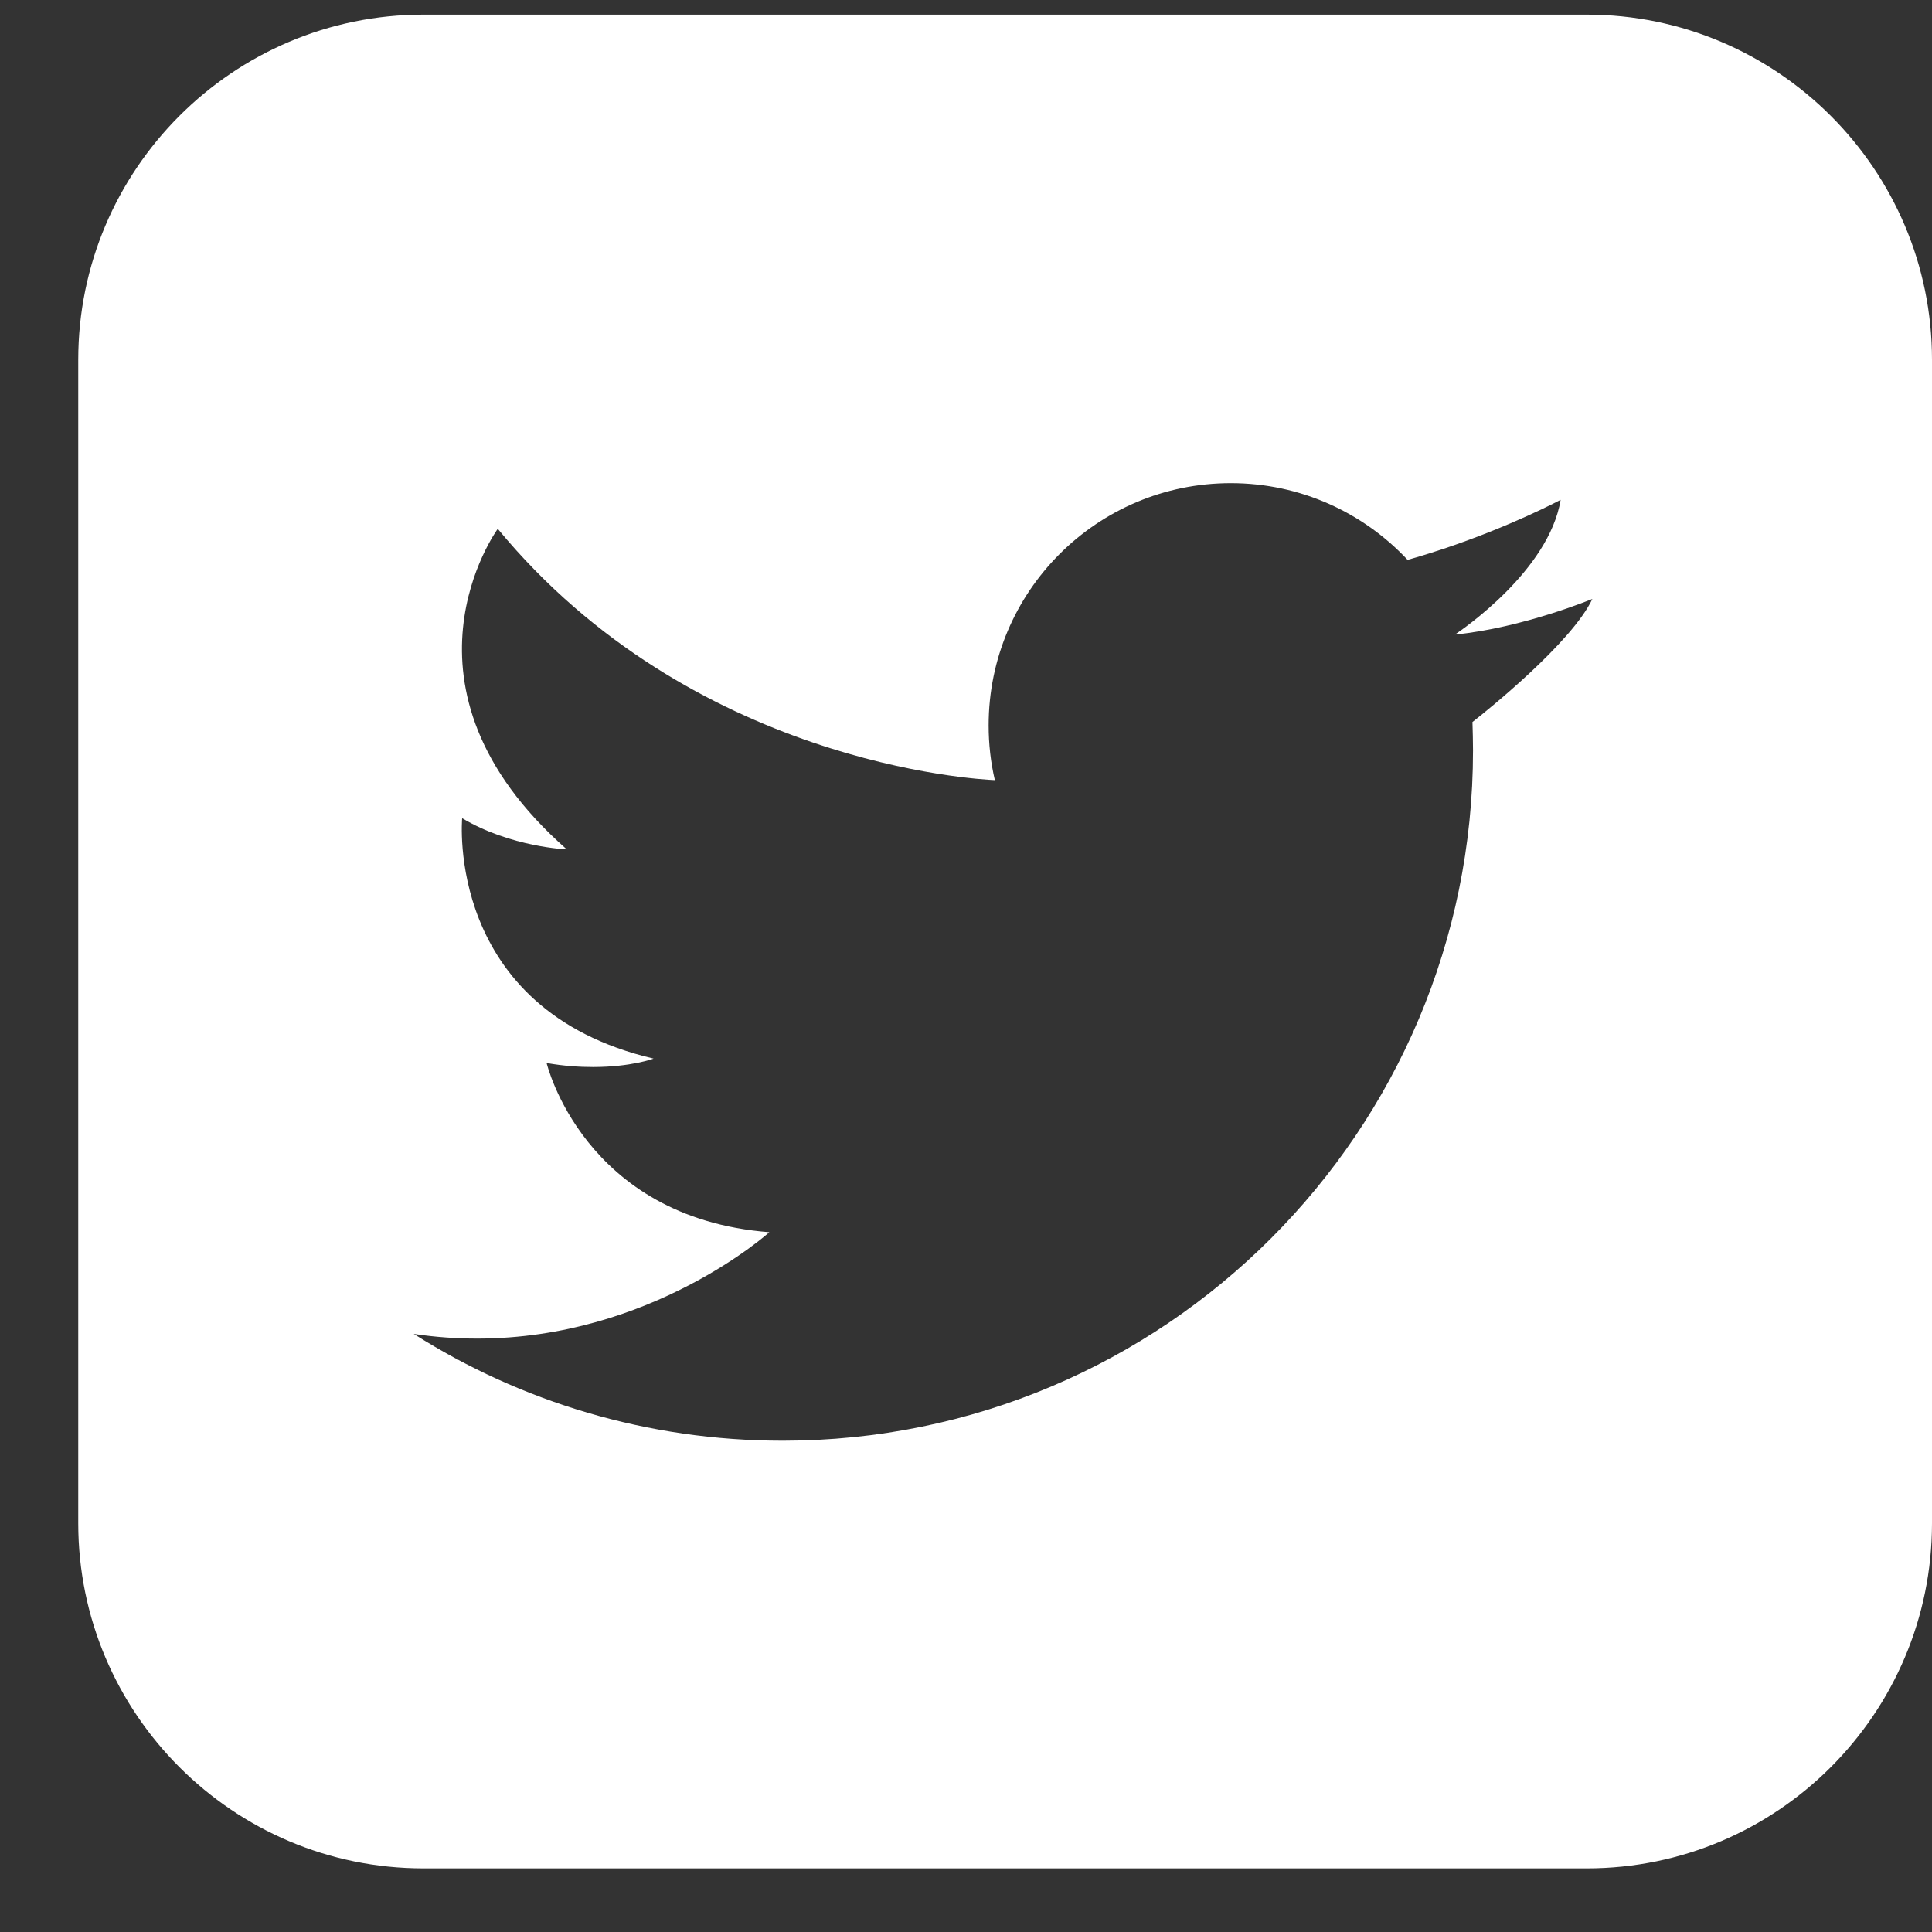 <svg width="14" height="14" viewBox="0 0 14 14" fill="none" xmlns="http://www.w3.org/2000/svg">
<rect x="0" y="0" width="14" height="14" fill="#333333" stroke="none"/>
<path fill-rule="evenodd" clip-rule="evenodd" d="M3.068 0.106H11.499C12.878 0.106 14 1.228 14 2.607V11.038C14 12.417 12.878 13.539 11.499 13.539H3.068C1.689 13.539 0.567 12.417 0.567 11.038V2.607C0.567 1.228 1.689 0.106 3.068 0.106ZM10.674 5.438C10.674 5.369 10.672 5.301 10.67 5.232C10.77 5.154 11.388 4.659 11.539 4.34C11.539 4.34 11.037 4.549 10.546 4.598L10.543 4.598C10.543 4.598 10.544 4.598 10.546 4.596C10.591 4.566 11.224 4.136 11.309 3.622C11.309 3.622 10.954 3.812 10.457 3.978C10.375 4.005 10.289 4.032 10.2 4.057C9.88 3.715 9.424 3.501 8.919 3.501C7.949 3.501 7.164 4.287 7.164 5.256C7.164 5.392 7.179 5.525 7.209 5.653C7.074 5.648 5.01 5.532 3.607 3.832C3.607 3.832 2.768 4.977 4.107 6.155C4.107 6.155 3.7 6.139 3.349 5.929C3.349 5.929 3.22 7.316 4.736 7.671C4.736 7.671 4.574 7.732 4.298 7.732C4.199 7.732 4.087 7.725 3.961 7.703C3.961 7.703 4.228 8.825 5.575 8.929C5.575 8.929 4.721 9.7 3.458 9.7C3.31 9.7 3.157 9.69 2.998 9.666C3.771 10.156 4.689 10.44 5.672 10.44C8.434 10.44 10.674 8.201 10.674 5.438Z" fill="white"/>
</svg>
